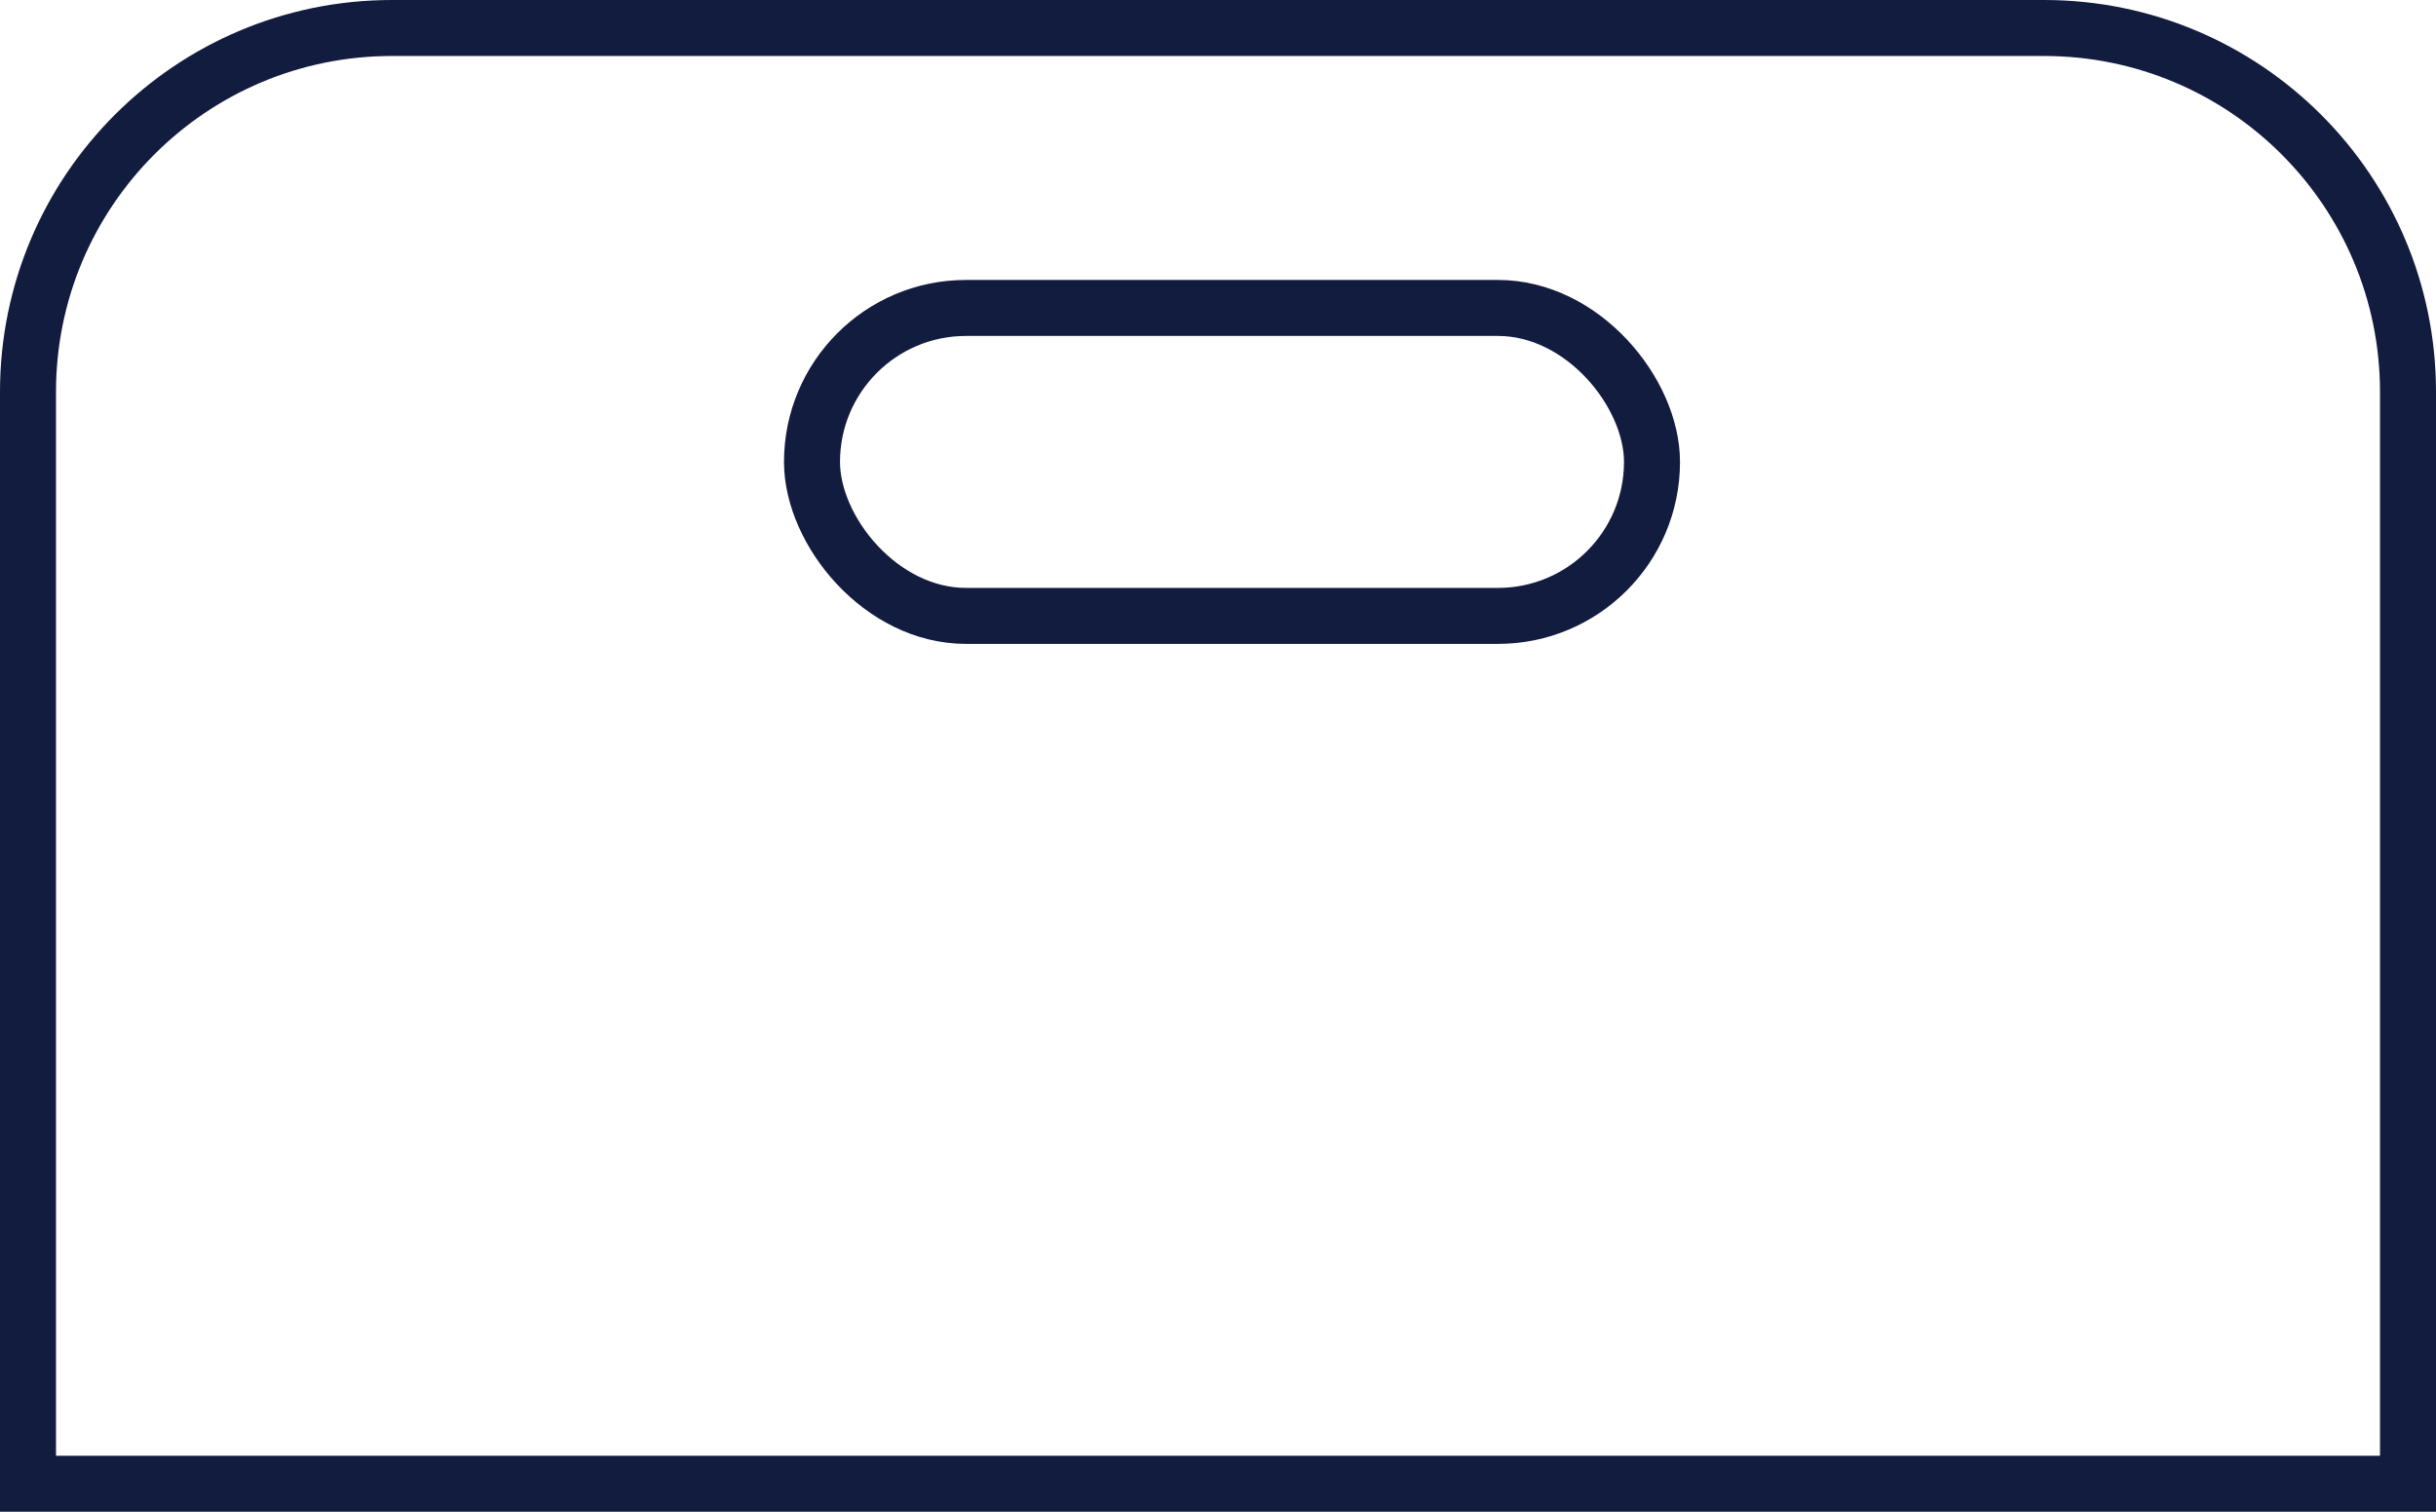 <svg width="87" height="54" viewBox="0 0 87 54" fill="none" xmlns="http://www.w3.org/2000/svg">
<path d="M14 1H73C80.18 1 86 6.82 86 14V53H1V14C1 6.82 6.82 1 14 1Z" stroke="#121C3F" stroke-width="2"/>
<rect x="29" y="11" width="30" height="11" rx="5.5" stroke="#121C3F" stroke-width="2"/>
</svg>
